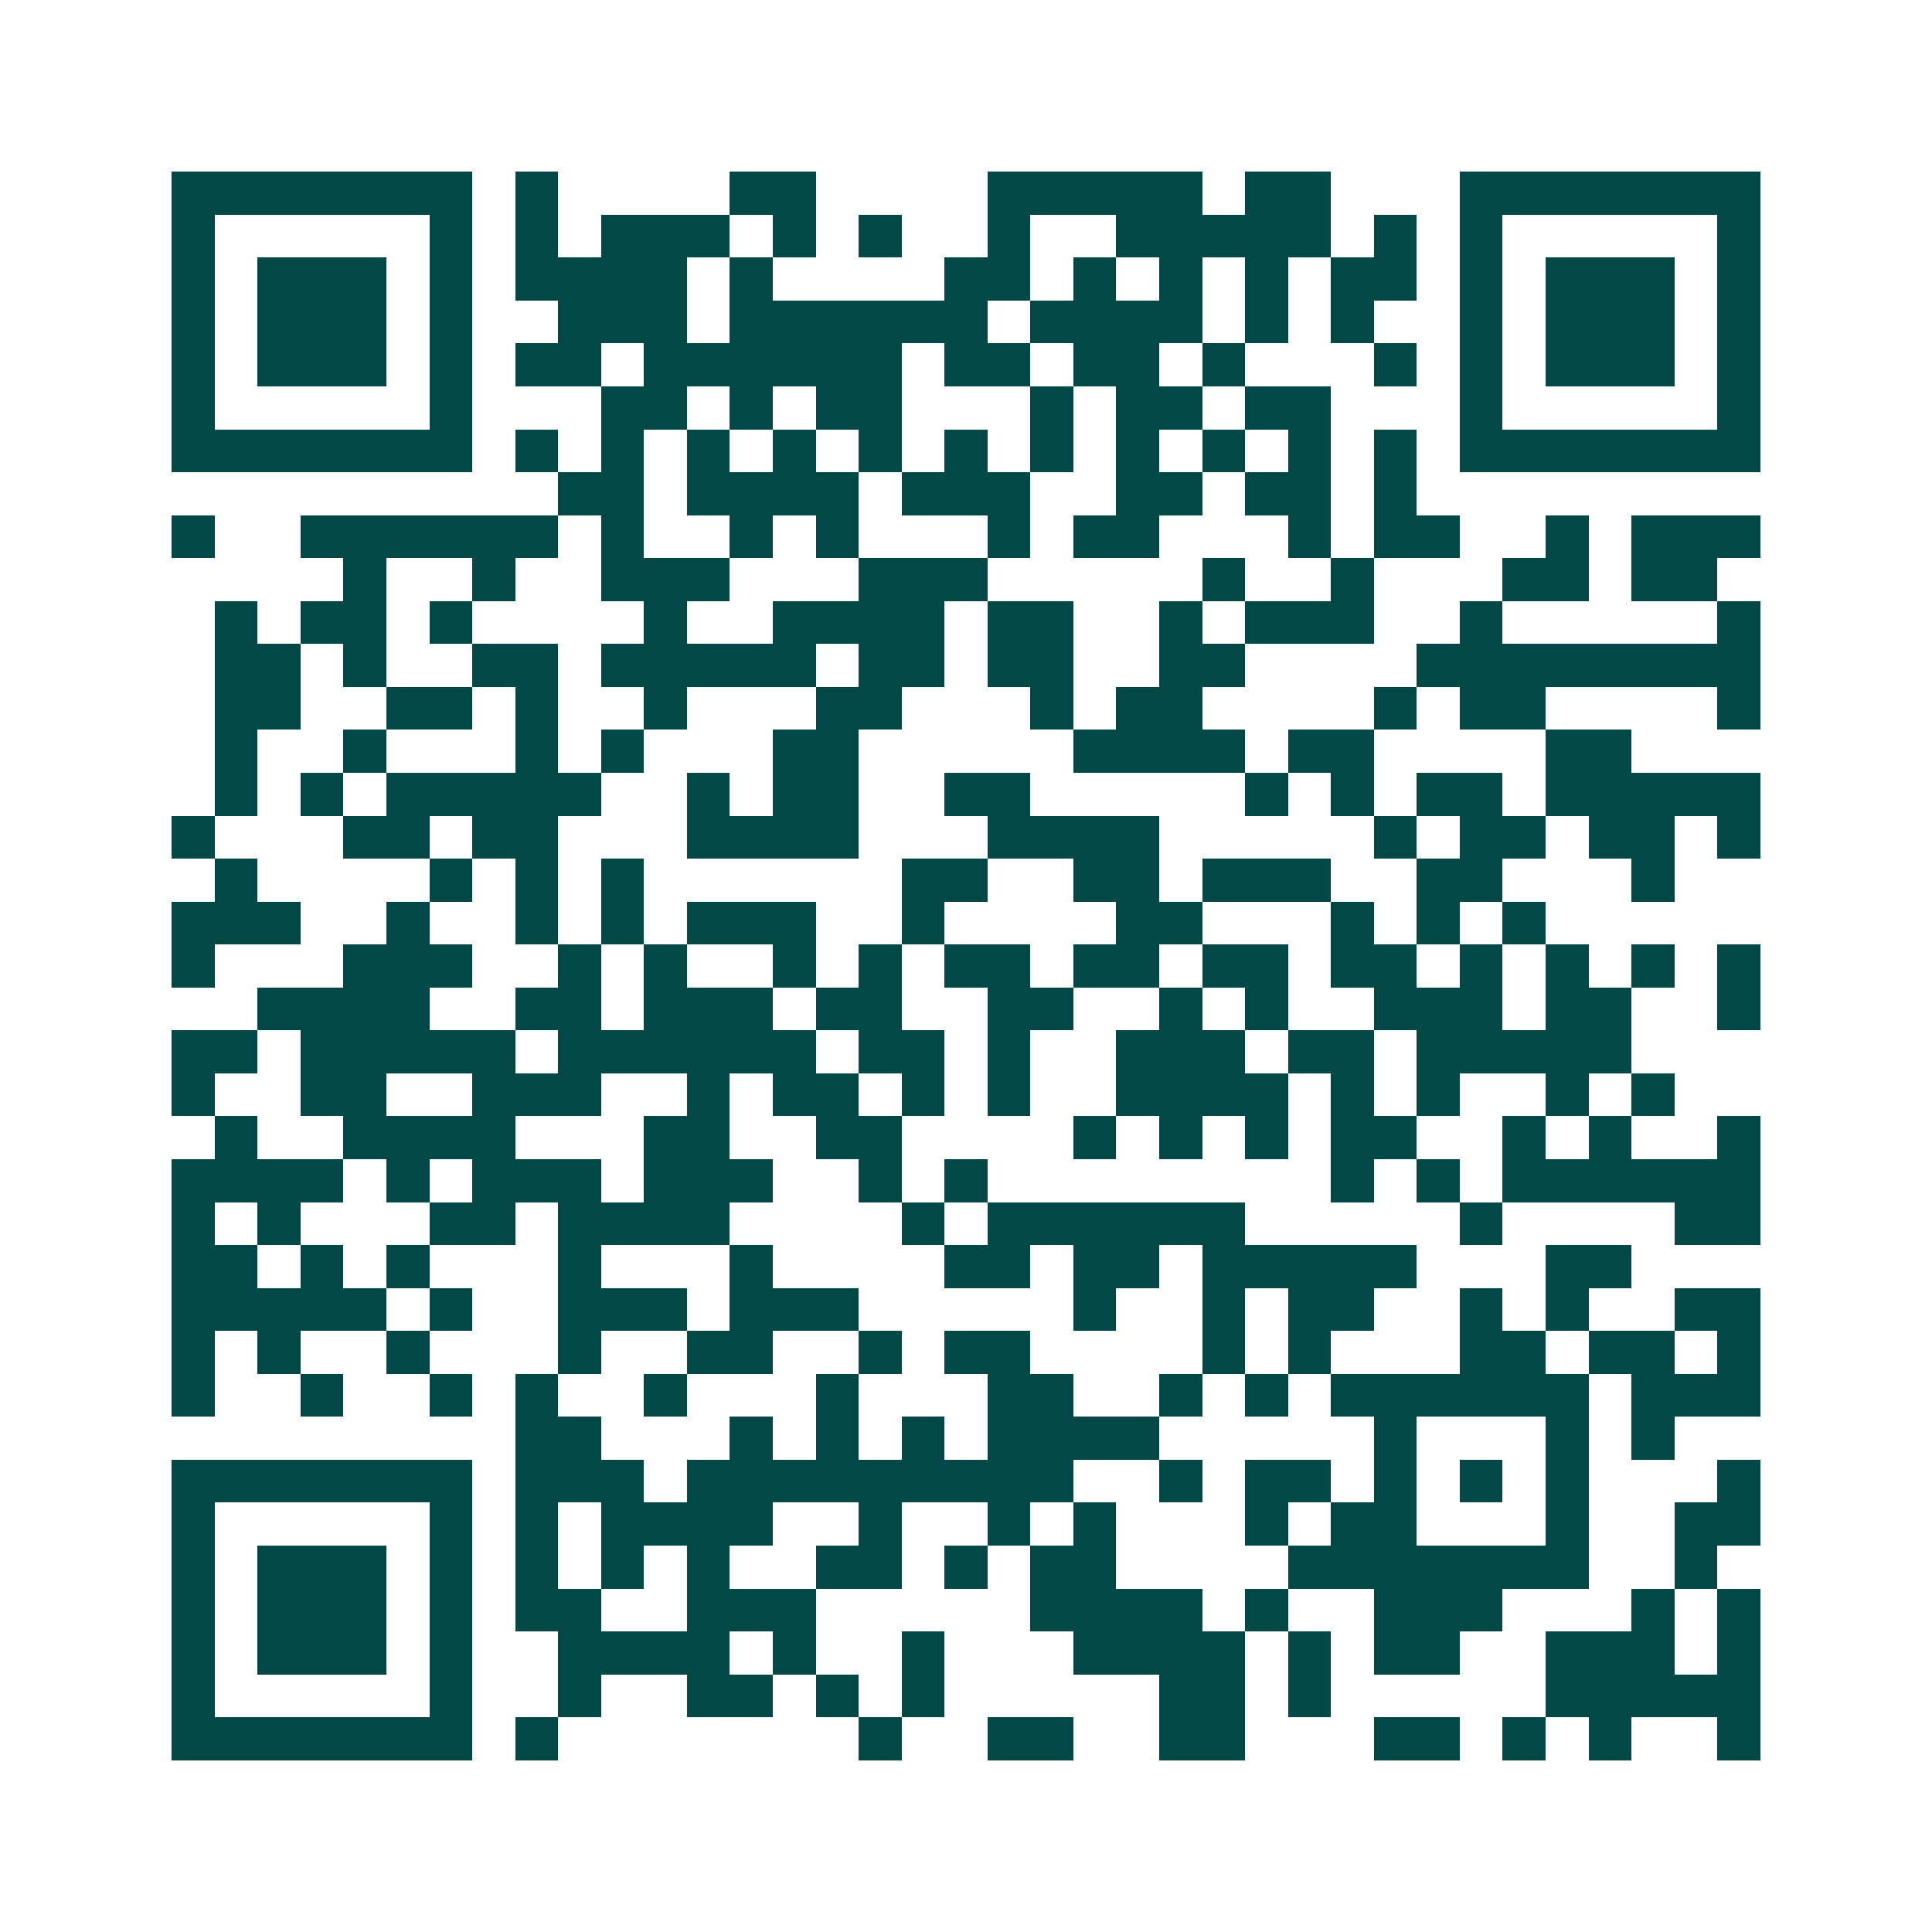 <svg xmlns="http://www.w3.org/2000/svg" width="200" height="200" viewBox="0 0 45 45" shape-rendering="crispEdges"><path fill="#ffffff" d="M0 0h45v45H0z"/><path stroke="#014847" d="M4 4.5h7m1 0h1m4 0h2m4 0h5m1 0h2m3 0h7M4 5.5h1m5 0h1m1 0h1m1 0h3m1 0h1m1 0h1m2 0h1m2 0h5m1 0h1m1 0h1m5 0h1M4 6.5h1m1 0h3m1 0h1m1 0h4m1 0h1m4 0h2m1 0h1m1 0h1m1 0h1m1 0h2m1 0h1m1 0h3m1 0h1M4 7.5h1m1 0h3m1 0h1m2 0h3m1 0h6m1 0h4m1 0h1m1 0h1m2 0h1m1 0h3m1 0h1M4 8.5h1m1 0h3m1 0h1m1 0h2m1 0h6m1 0h2m1 0h2m1 0h1m3 0h1m1 0h1m1 0h3m1 0h1M4 9.5h1m5 0h1m3 0h2m1 0h1m1 0h2m3 0h1m1 0h2m1 0h2m3 0h1m5 0h1M4 10.5h7m1 0h1m1 0h1m1 0h1m1 0h1m1 0h1m1 0h1m1 0h1m1 0h1m1 0h1m1 0h1m1 0h1m1 0h7M13 11.5h2m1 0h4m1 0h3m2 0h2m1 0h2m1 0h1M4 12.5h1m2 0h6m1 0h1m2 0h1m1 0h1m3 0h1m1 0h2m3 0h1m1 0h2m2 0h1m1 0h3M8 13.5h1m2 0h1m2 0h3m3 0h3m5 0h1m2 0h1m3 0h2m1 0h2M5 14.5h1m1 0h2m1 0h1m4 0h1m2 0h4m1 0h2m2 0h1m1 0h3m2 0h1m5 0h1M5 15.5h2m1 0h1m2 0h2m1 0h5m1 0h2m1 0h2m2 0h2m4 0h8M5 16.5h2m2 0h2m1 0h1m2 0h1m3 0h2m3 0h1m1 0h2m4 0h1m1 0h2m4 0h1M5 17.5h1m2 0h1m3 0h1m1 0h1m3 0h2m5 0h4m1 0h2m4 0h2M5 18.5h1m1 0h1m1 0h5m2 0h1m1 0h2m2 0h2m5 0h1m1 0h1m1 0h2m1 0h5M4 19.5h1m3 0h2m1 0h2m3 0h4m3 0h4m5 0h1m1 0h2m1 0h2m1 0h1M5 20.5h1m4 0h1m1 0h1m1 0h1m6 0h2m2 0h2m1 0h3m2 0h2m3 0h1M4 21.5h3m2 0h1m2 0h1m1 0h1m1 0h3m2 0h1m4 0h2m3 0h1m1 0h1m1 0h1M4 22.5h1m3 0h3m2 0h1m1 0h1m2 0h1m1 0h1m1 0h2m1 0h2m1 0h2m1 0h2m1 0h1m1 0h1m1 0h1m1 0h1M6 23.5h4m2 0h2m1 0h3m1 0h2m2 0h2m2 0h1m1 0h1m2 0h3m1 0h2m2 0h1M4 24.5h2m1 0h5m1 0h6m1 0h2m1 0h1m2 0h3m1 0h2m1 0h5M4 25.5h1m2 0h2m2 0h3m2 0h1m1 0h2m1 0h1m1 0h1m2 0h4m1 0h1m1 0h1m2 0h1m1 0h1M5 26.5h1m2 0h4m3 0h2m2 0h2m4 0h1m1 0h1m1 0h1m1 0h2m2 0h1m1 0h1m2 0h1M4 27.5h4m1 0h1m1 0h3m1 0h3m2 0h1m1 0h1m8 0h1m1 0h1m1 0h6M4 28.5h1m1 0h1m3 0h2m1 0h4m4 0h1m1 0h6m5 0h1m4 0h2M4 29.5h2m1 0h1m1 0h1m3 0h1m3 0h1m4 0h2m1 0h2m1 0h5m3 0h2M4 30.5h5m1 0h1m2 0h3m1 0h3m5 0h1m2 0h1m1 0h2m2 0h1m1 0h1m2 0h2M4 31.5h1m1 0h1m2 0h1m3 0h1m2 0h2m2 0h1m1 0h2m4 0h1m1 0h1m3 0h2m1 0h2m1 0h1M4 32.5h1m2 0h1m2 0h1m1 0h1m2 0h1m3 0h1m3 0h2m2 0h1m1 0h1m1 0h6m1 0h3M12 33.5h2m3 0h1m1 0h1m1 0h1m1 0h4m5 0h1m3 0h1m1 0h1M4 34.5h7m1 0h3m1 0h9m2 0h1m1 0h2m1 0h1m1 0h1m1 0h1m3 0h1M4 35.5h1m5 0h1m1 0h1m1 0h4m2 0h1m2 0h1m1 0h1m3 0h1m1 0h2m3 0h1m2 0h2M4 36.5h1m1 0h3m1 0h1m1 0h1m1 0h1m1 0h1m2 0h2m1 0h1m1 0h2m4 0h7m2 0h1M4 37.5h1m1 0h3m1 0h1m1 0h2m2 0h3m5 0h4m1 0h1m2 0h3m3 0h1m1 0h1M4 38.5h1m1 0h3m1 0h1m2 0h4m1 0h1m2 0h1m3 0h4m1 0h1m1 0h2m2 0h3m1 0h1M4 39.5h1m5 0h1m2 0h1m2 0h2m1 0h1m1 0h1m5 0h2m1 0h1m5 0h5M4 40.5h7m1 0h1m7 0h1m2 0h2m2 0h2m3 0h2m1 0h1m1 0h1m2 0h1"/></svg>
